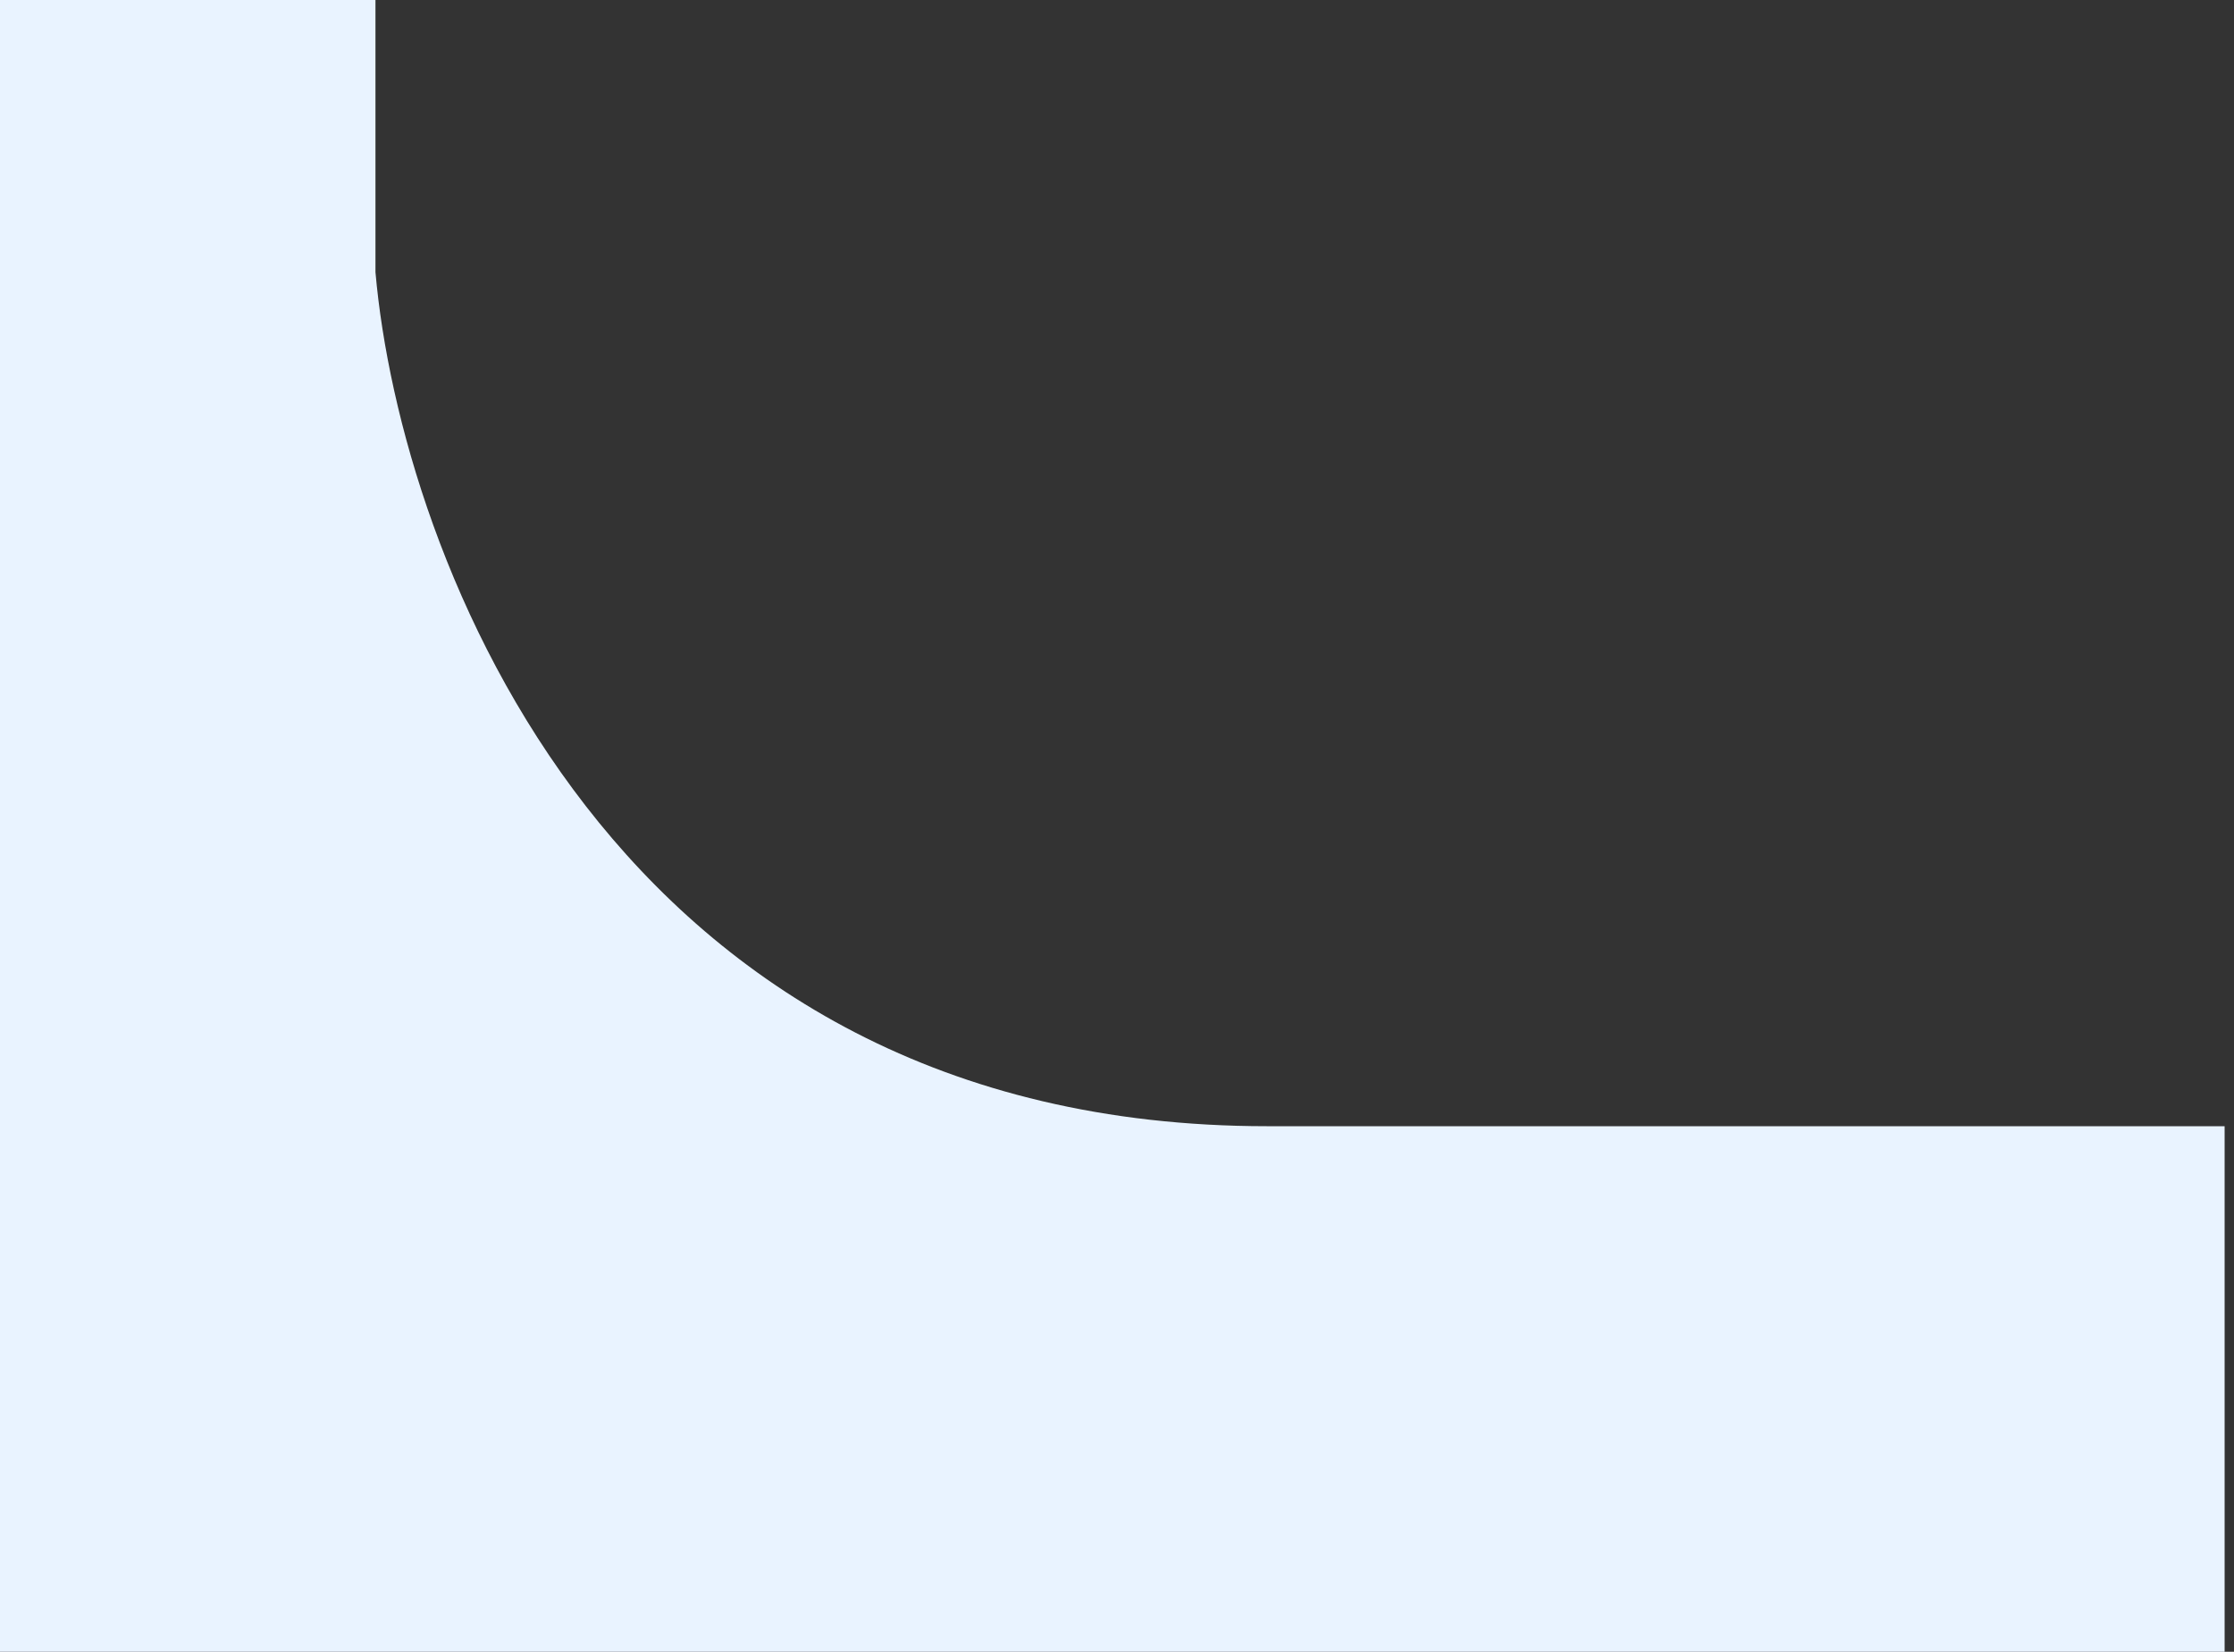 <svg width="119" height="88" viewBox="0 0 119 88" fill="none" xmlns="http://www.w3.org/2000/svg">
<rect x="0" y="0" width="119" height="88" fill="#333333" stroke="none"/>
<path d="M20 14.5V0H0V88H12.5H118.5V72.5V60H67.5C32.7 60 21.333 29.667 20 14.5Z" fill="#E9F3FF"/>
</svg>
